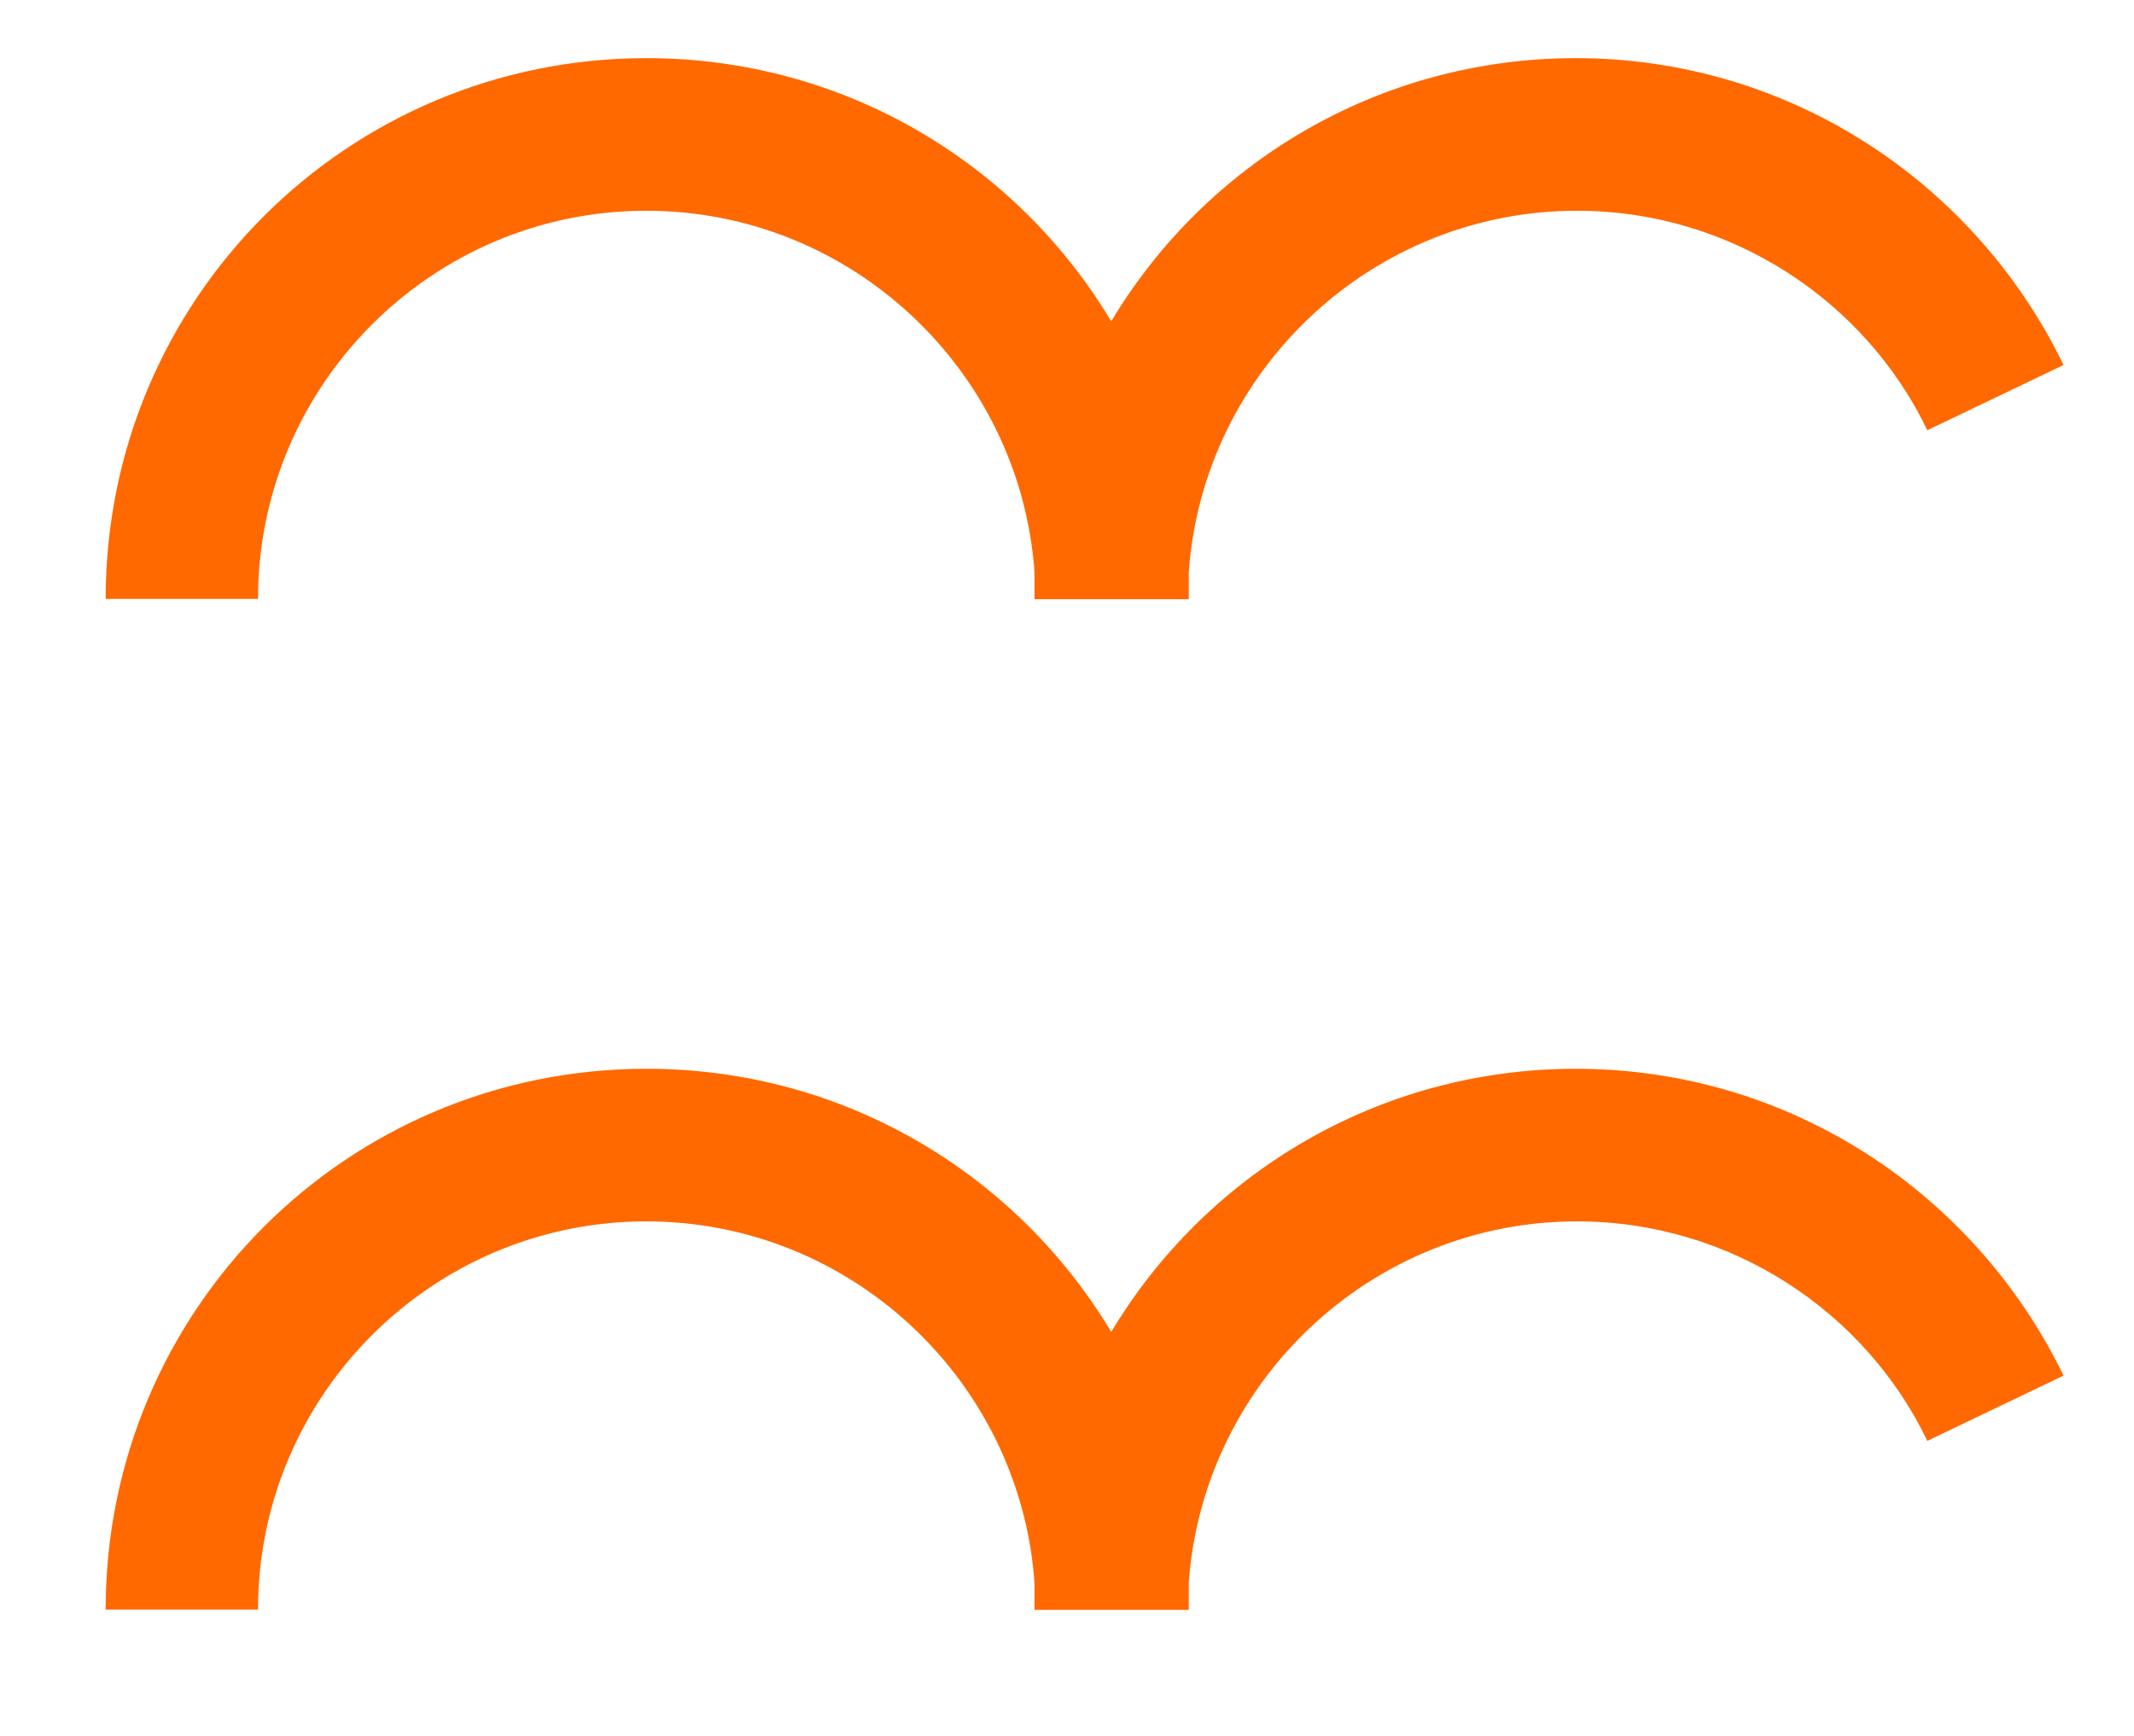 <?xml version="1.0" encoding="UTF-8"?> <!-- Generator: Adobe Illustrator 24.2.1, SVG Export Plug-In . SVG Version: 6.00 Build 0) --> <svg xmlns="http://www.w3.org/2000/svg" xmlns:xlink="http://www.w3.org/1999/xlink" id="Capa_1" x="0px" y="0px" viewBox="0 0 781.6 635.9" style="enable-background:new 0 0 781.6 635.9;" xml:space="preserve"> <style type="text/css"> .st0{fill:#FFFFFF;} .st1{fill:#FF6900;} </style> <g> <path class="st1" d="M577.2,391.5c-72.4,0-135.6,38.6-170.2,96.4c-34.6-57.8-97.7-96.4-170.2-96.4c-109.7,0-198.1,88.4-198.1,198.1 h55.8c0-78.4,63.8-142.2,142.2-142.2c75.1,0,136.9,58.5,142.2,132.3c0,3.3,0,6.6,0,10h0.7l0,0h55.8c0-3.3,0-6.6,0-10 c5.3-73.8,67.1-132.3,142.2-132.3c56.5,0,105.7,33.2,128.3,80.4l49.9-23.9C723.5,437.3,655.7,391.5,577.2,391.5z"></path> <path class="st1" d="M577.2,21.3c-72.4,0-135.6,38.6-170.2,96.4c-34.6-57.8-97.7-96.4-170.2-96.4c-109.7,0-198.1,88.4-198.1,198.1 h55.8c0-78.4,63.8-142.2,142.2-142.2c75.1,0,136.9,58.5,142.2,132.3c0,3.3,0,6.6,0,10h0.7l0,0h55.8c0-3.3,0-6.6,0-10 c5.3-73.8,67.1-132.3,142.2-132.3c56.5,0,105.7,33.2,128.3,80.4l49.9-23.9C723.5,67.1,655.7,21.3,577.2,21.3z"></path> </g> </svg> 